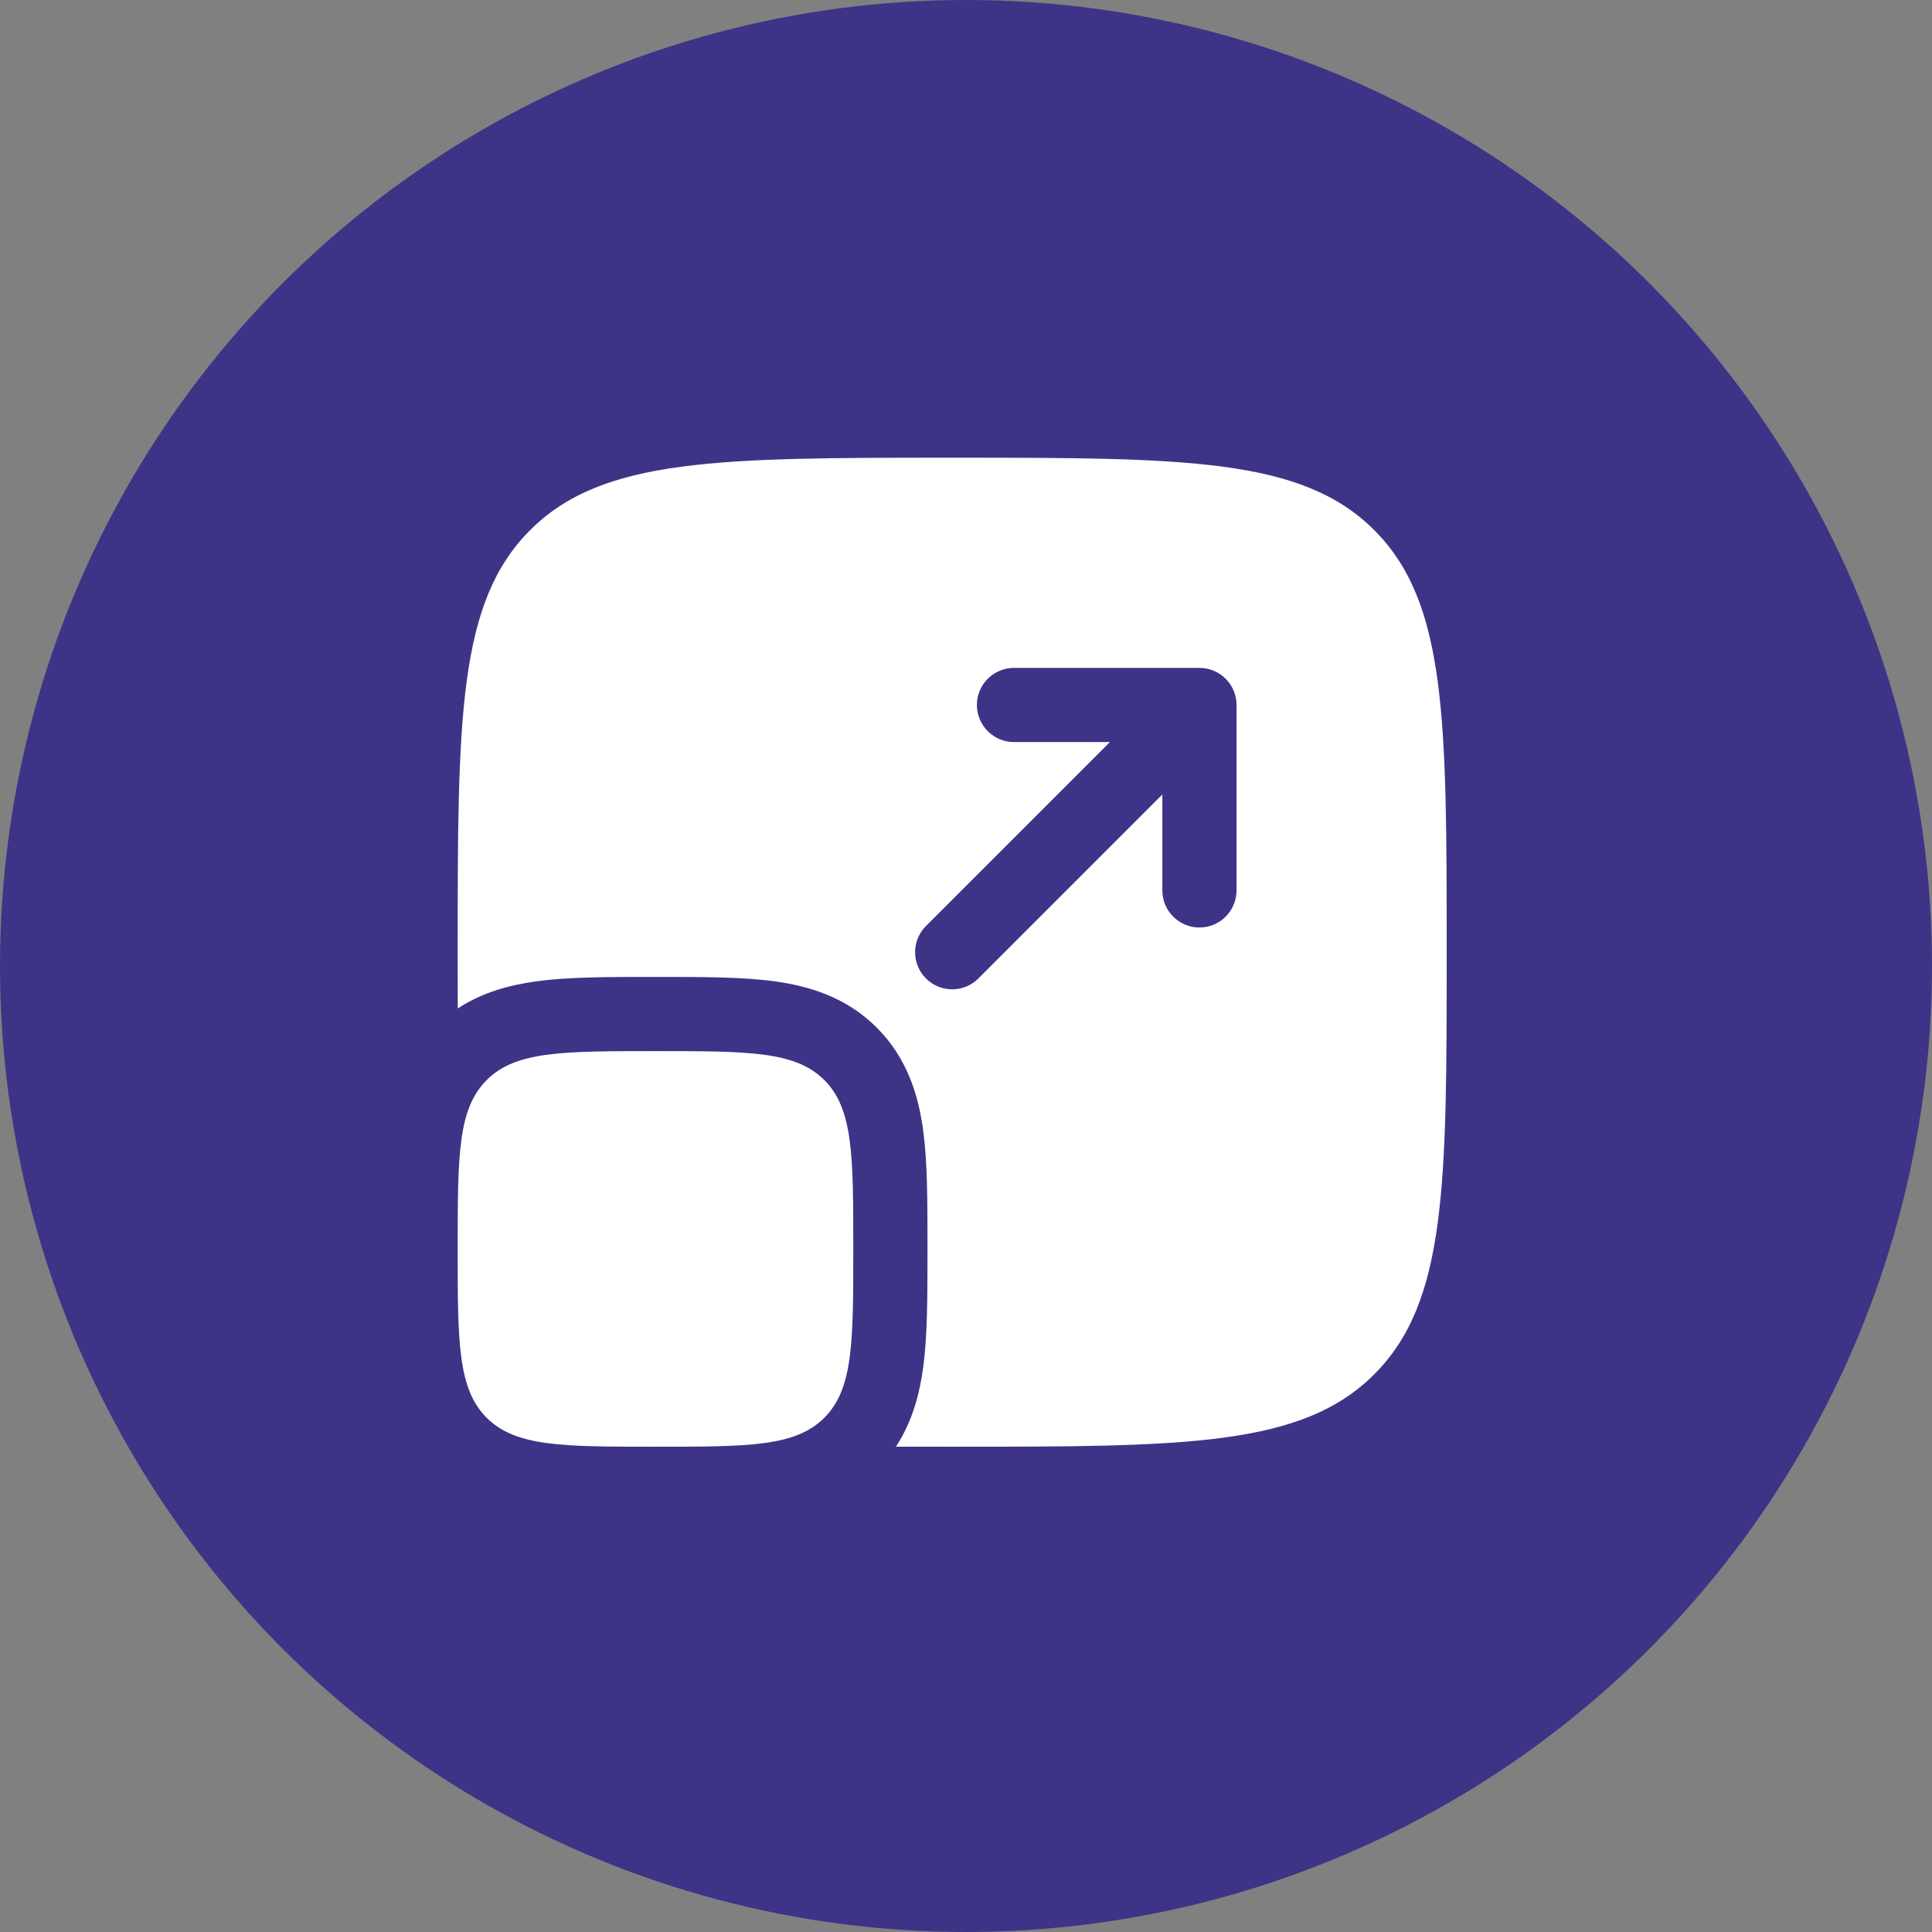 <svg width="70" height="70" viewBox="0 0 70 70" fill="none" xmlns="http://www.w3.org/2000/svg">
<rect x="0" y="0" width="70" height="70" fill="#808080" stroke="none"/>
<circle cx="35" cy="35" r="35" fill="#3D3487"/>
<path d="M16.583 45.251C16.583 41.872 16.583 40.183 17.633 39.133C18.682 38.084 20.371 38.084 23.75 38.084C27.128 38.084 28.817 38.084 29.867 39.133C30.916 40.183 30.916 41.872 30.916 45.251C30.916 48.629 30.916 50.318 29.867 51.368C28.817 52.417 27.128 52.417 23.75 52.417C20.371 52.417 18.682 52.417 17.633 51.368C16.583 50.318 16.583 48.629 16.583 45.251Z" fill="white"/>
<path fill-rule="evenodd" clip-rule="evenodd" d="M19.207 19.208C16.583 21.832 16.583 26.055 16.583 34.501C16.583 35.209 16.583 35.889 16.585 36.539C17.495 35.942 18.498 35.681 19.46 35.552C20.616 35.396 22.038 35.396 23.589 35.397H23.91C25.461 35.396 26.883 35.396 28.04 35.552C29.314 35.723 30.66 36.126 31.767 37.233C32.874 38.34 33.277 39.687 33.449 40.961C33.604 42.117 33.604 43.539 33.604 45.09V45.411C33.604 46.962 33.604 48.384 33.449 49.541C33.319 50.502 33.058 51.505 32.461 52.416C33.112 52.417 33.791 52.417 34.5 52.417C42.946 52.417 47.169 52.417 49.792 49.793C52.416 47.17 52.416 42.947 52.416 34.501C52.416 26.055 52.416 21.832 49.792 19.208C47.169 16.584 42.946 16.584 34.5 16.584C26.054 16.584 21.831 16.584 19.207 19.208ZM36.739 24.199C35.997 24.199 35.395 24.8 35.395 25.542C35.395 26.284 35.997 26.886 36.739 26.886H40.214L33.55 33.55C33.025 34.075 33.025 34.926 33.55 35.451C34.074 35.976 34.925 35.976 35.45 35.451L42.114 28.786V32.261C42.114 33.003 42.716 33.605 43.458 33.605C44.2 33.605 44.802 33.003 44.802 32.261V25.542C44.802 24.8 44.2 24.199 43.458 24.199H36.739Z" fill="white"/>
</svg>
